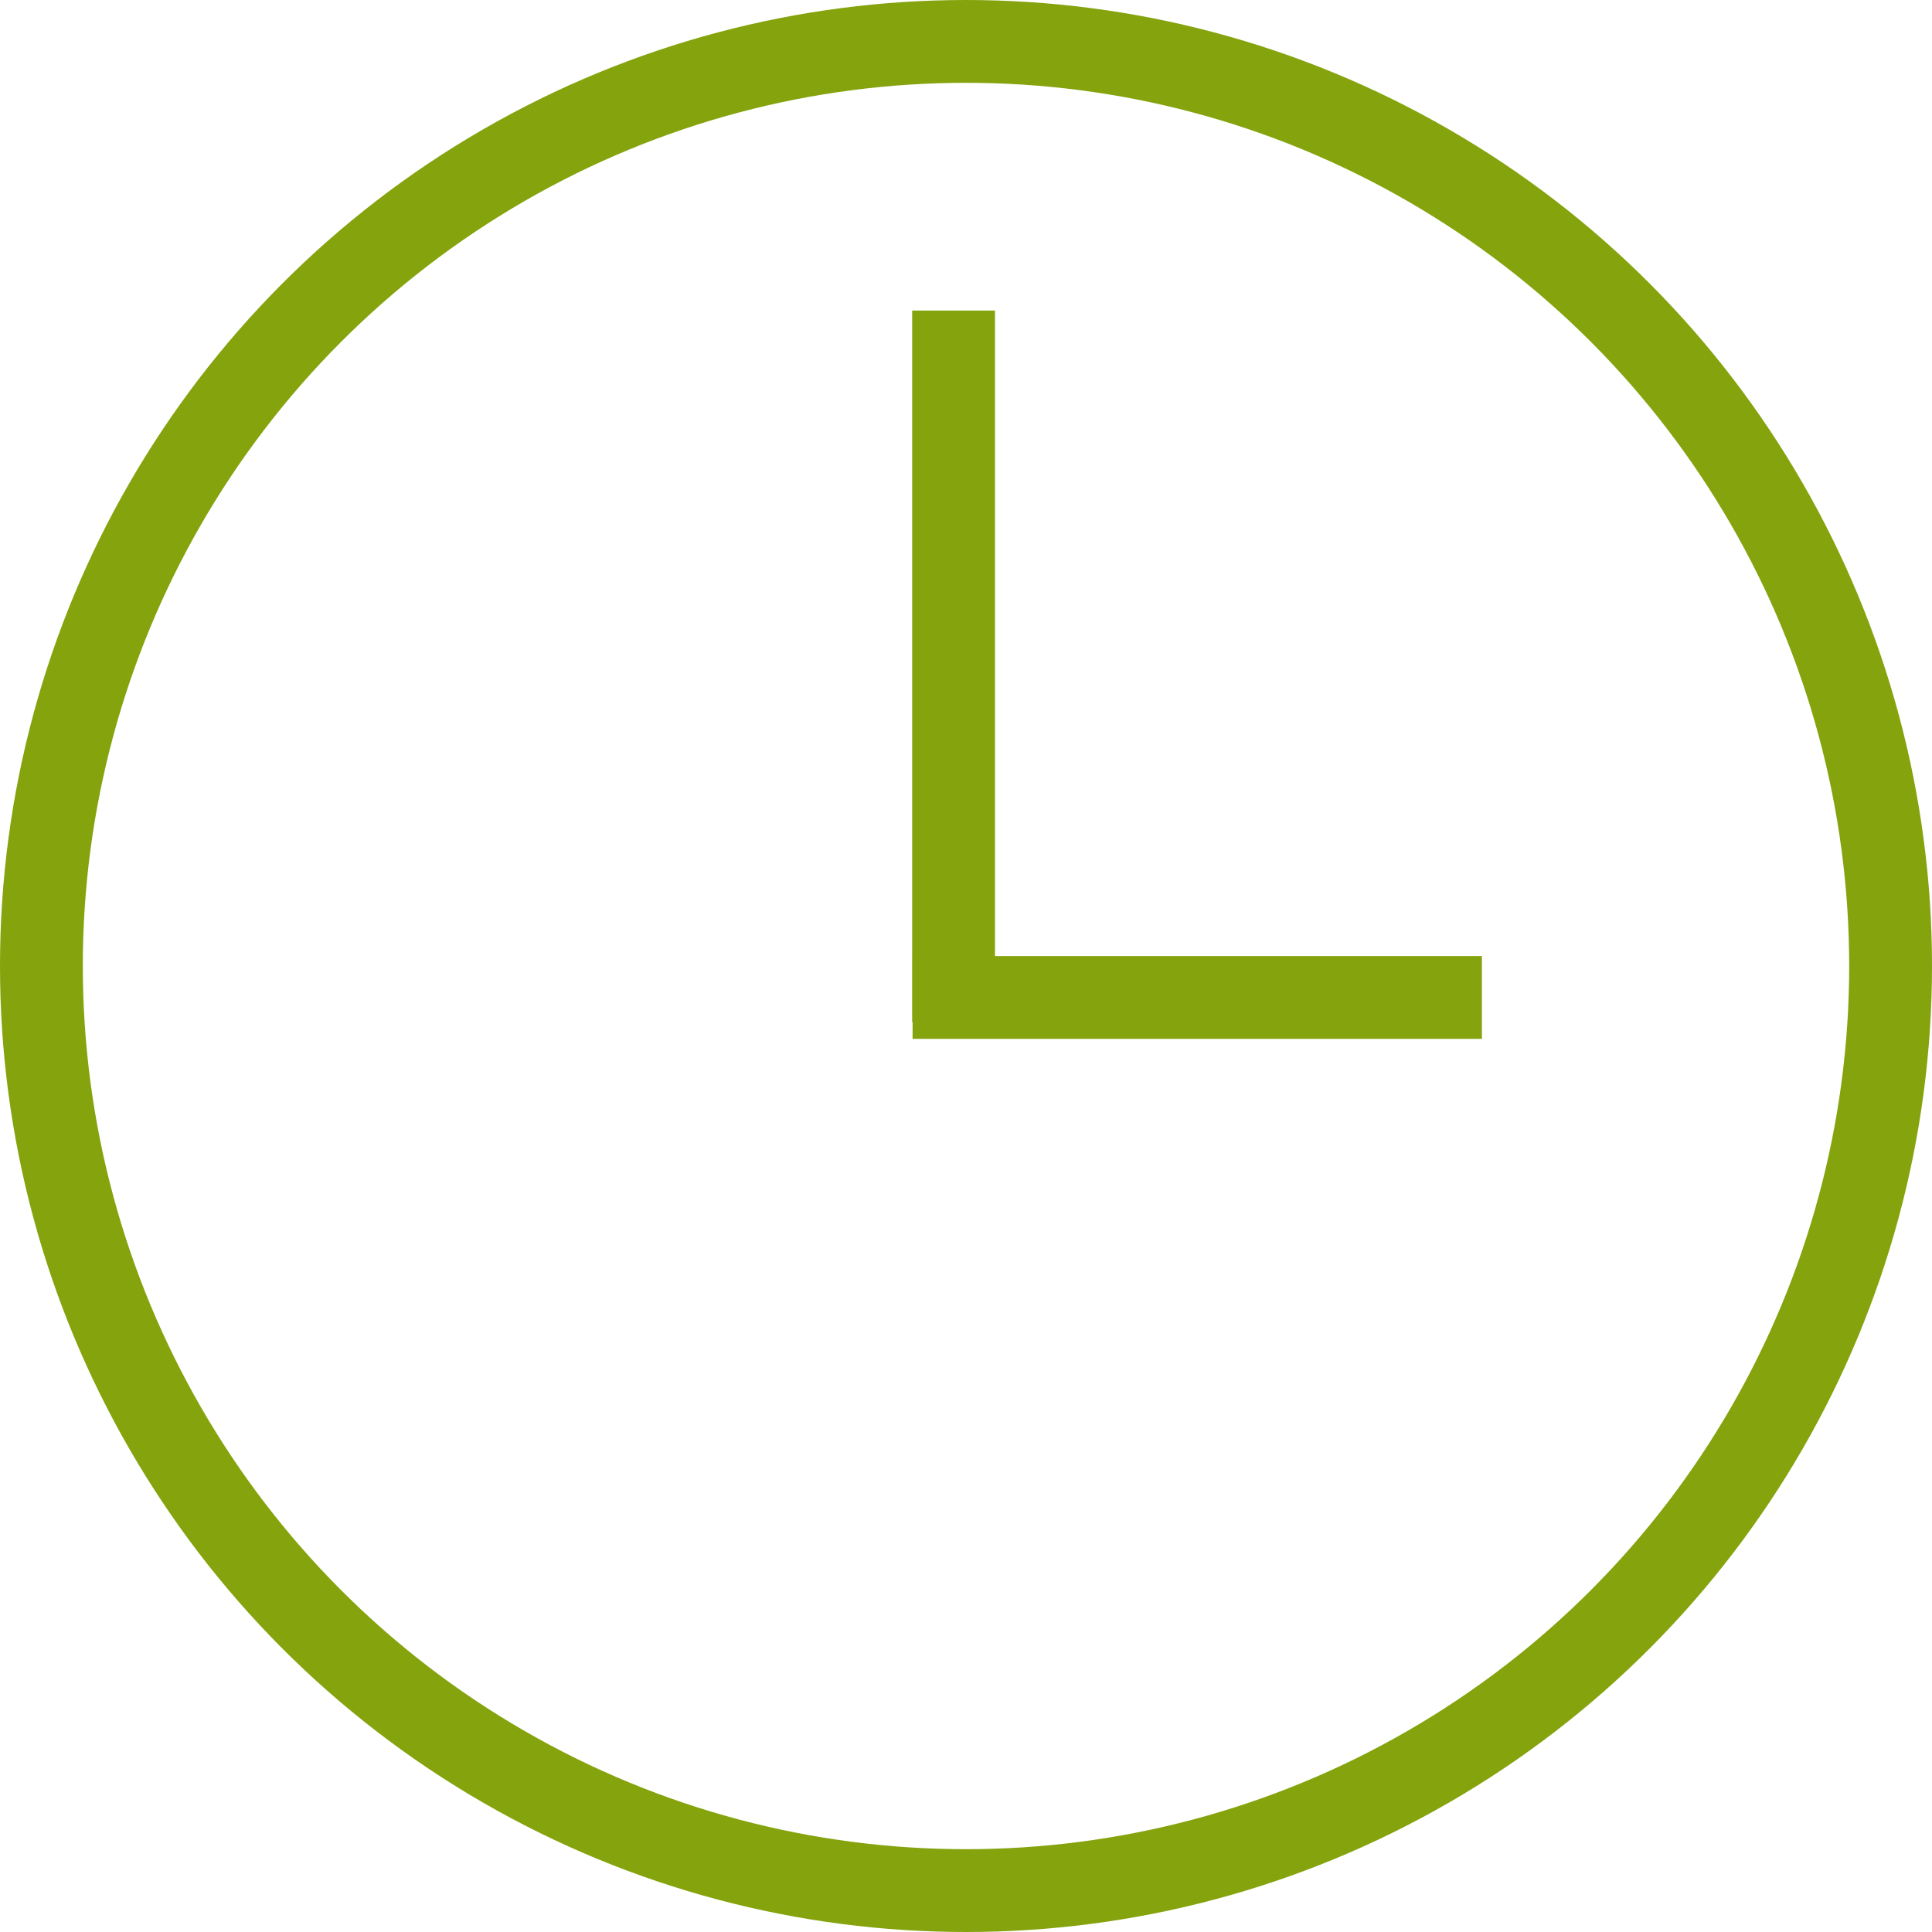<?xml version="1.0" encoding="UTF-8"?> <svg xmlns="http://www.w3.org/2000/svg" version="1.1" viewBox="0 0 46.66 46.66"><g id="a" transform="translate(-1.28 -.68)"><circle class="st12" cx="24.61" cy="24.01" r="22.33" style="fill:none;stroke-miterlimit:10;stroke-width:2;stroke:#84a30d"></circle><g style="stroke:#84a30d"><line class="st13" x1="24.31" x2="24.31" y1="8.18" y2="25.36" style="fill:none;stroke-miterlimit:10;stroke-width:2;stroke:#84a30d"></line><line class="st13" x1="37.07" x2="23.32" y1="24.77" y2="24.77" style="fill:none;stroke-miterlimit:10;stroke-width:2;stroke:#84a30d"></line></g></g></svg> 